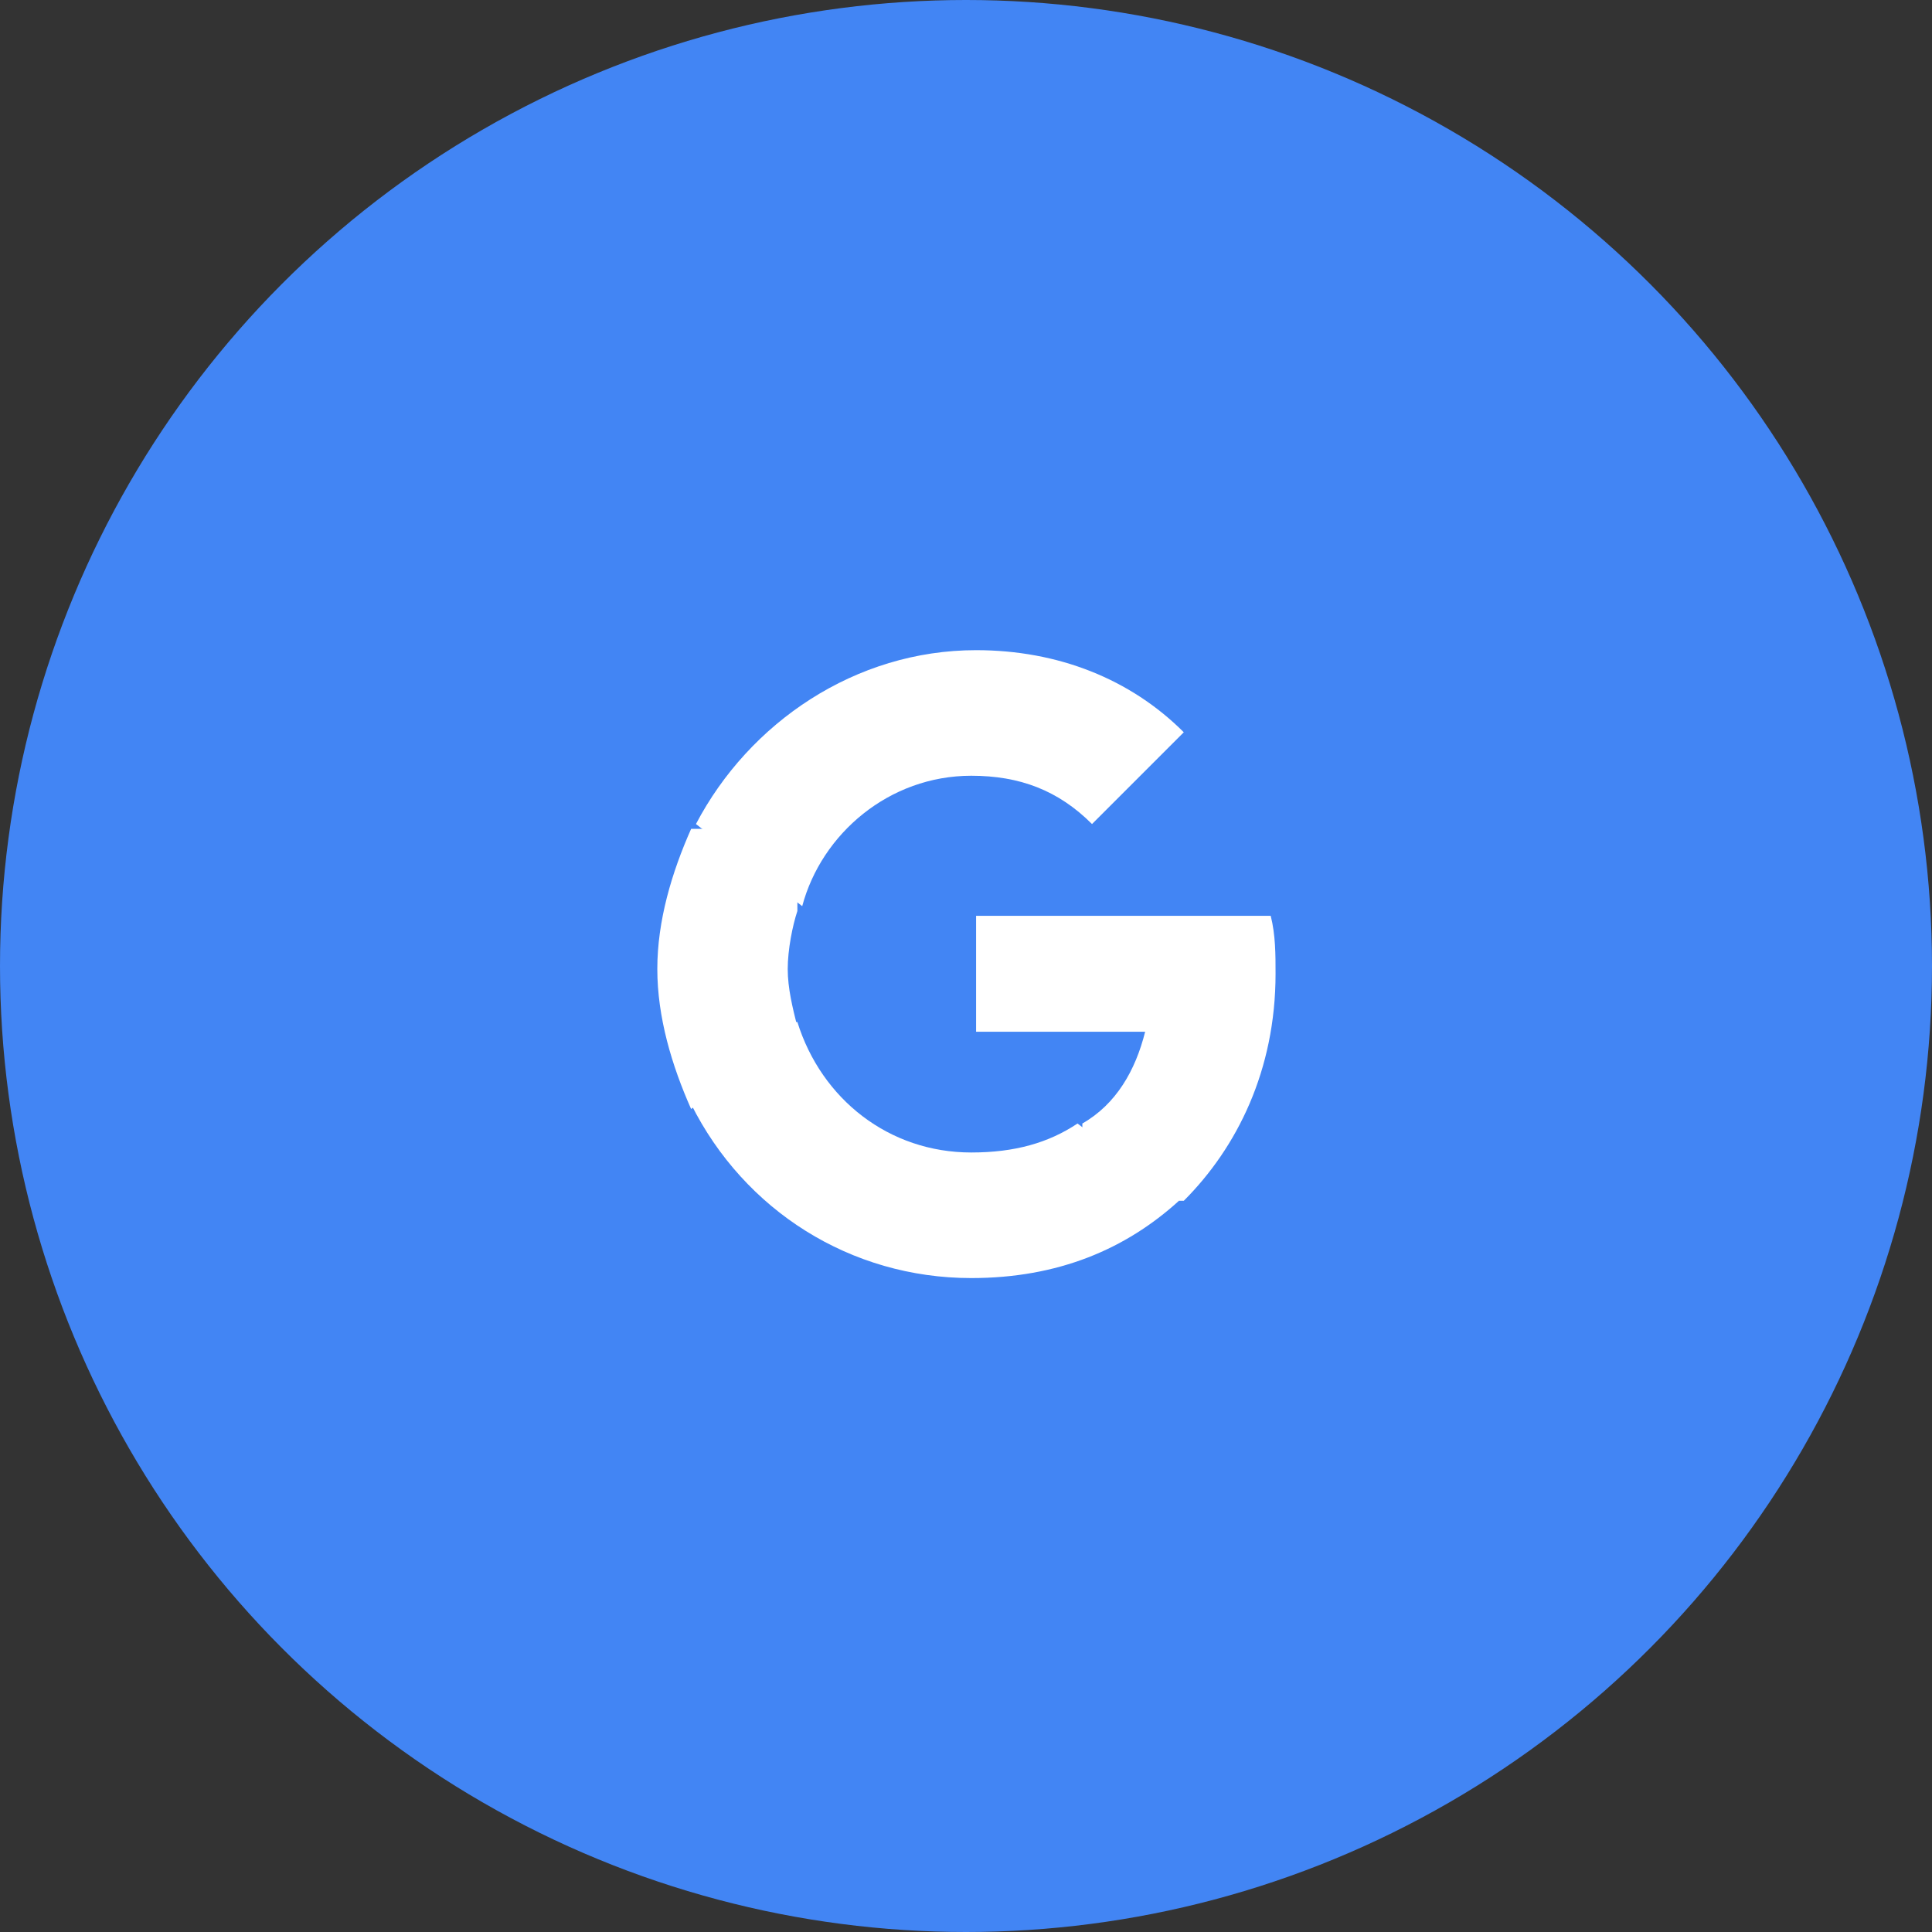 <?xml version="1.0" encoding="utf-8"?>
<!-- Generator: Adobe Illustrator 25.4.1, SVG Export Plug-In . SVG Version: 6.00 Build 0)  -->
<svg version="1.1" id="레이어_1" xmlns="http://www.w3.org/2000/svg" xmlns:xlink="http://www.w3.org/1999/xlink" x="0px"
	 y="0px" viewBox="0 0 40 40" style="enable-background:new 0 0 40 40;" xml:space="preserve">
<rect x="0" y="0" width="40" height="40" fill="#333333" stroke="none"/>
<style type="text/css">
	.st0{fill:#4285F4;}
	.st1{fill:#FFFFFF;}
</style>
<circle class="st0" cx="20" cy="20" r="20"/>
<g transform="matrix(1, 0, 0, 1, 27.009, -39.239)">
	<path class="st1" d="M-0.6,59.4c0-0.4,0-0.8-0.1-1.2h-6.1v2.4h3.5c-0.2,0.8-0.6,1.5-1.3,1.9v1.6h2.1C-1.4,63-0.6,61.4-0.6,59.4z"/>
	<path class="st1" d="M-6.9,65.7c1.8,0,3.2-0.6,4.3-1.6l-2.1-1.6c-0.6,0.4-1.3,0.6-2.2,0.6c-1.7,0-3.1-1.1-3.6-2.7h-2.2v1.7
		C-11.6,64.3-9.4,65.7-6.9,65.7z"/>
	<path class="st1" d="M-10.5,60.5c-0.1-0.4-0.2-0.8-0.2-1.2s0.1-0.9,0.2-1.2v-1.7h-2.2c-0.4,0.9-0.7,1.9-0.7,2.9s0.3,2,0.7,2.9
		L-10.5,60.5z"/>
	<path class="st1" d="M-6.9,55.3c1,0,1.8,0.3,2.5,1l1.9-1.9c-1.1-1.1-2.6-1.7-4.3-1.7c-2.5,0-4.7,1.5-5.8,3.6l2.2,1.7
		C-10,56.5-8.6,55.3-6.9,55.3z"/>
</g>
</svg>
